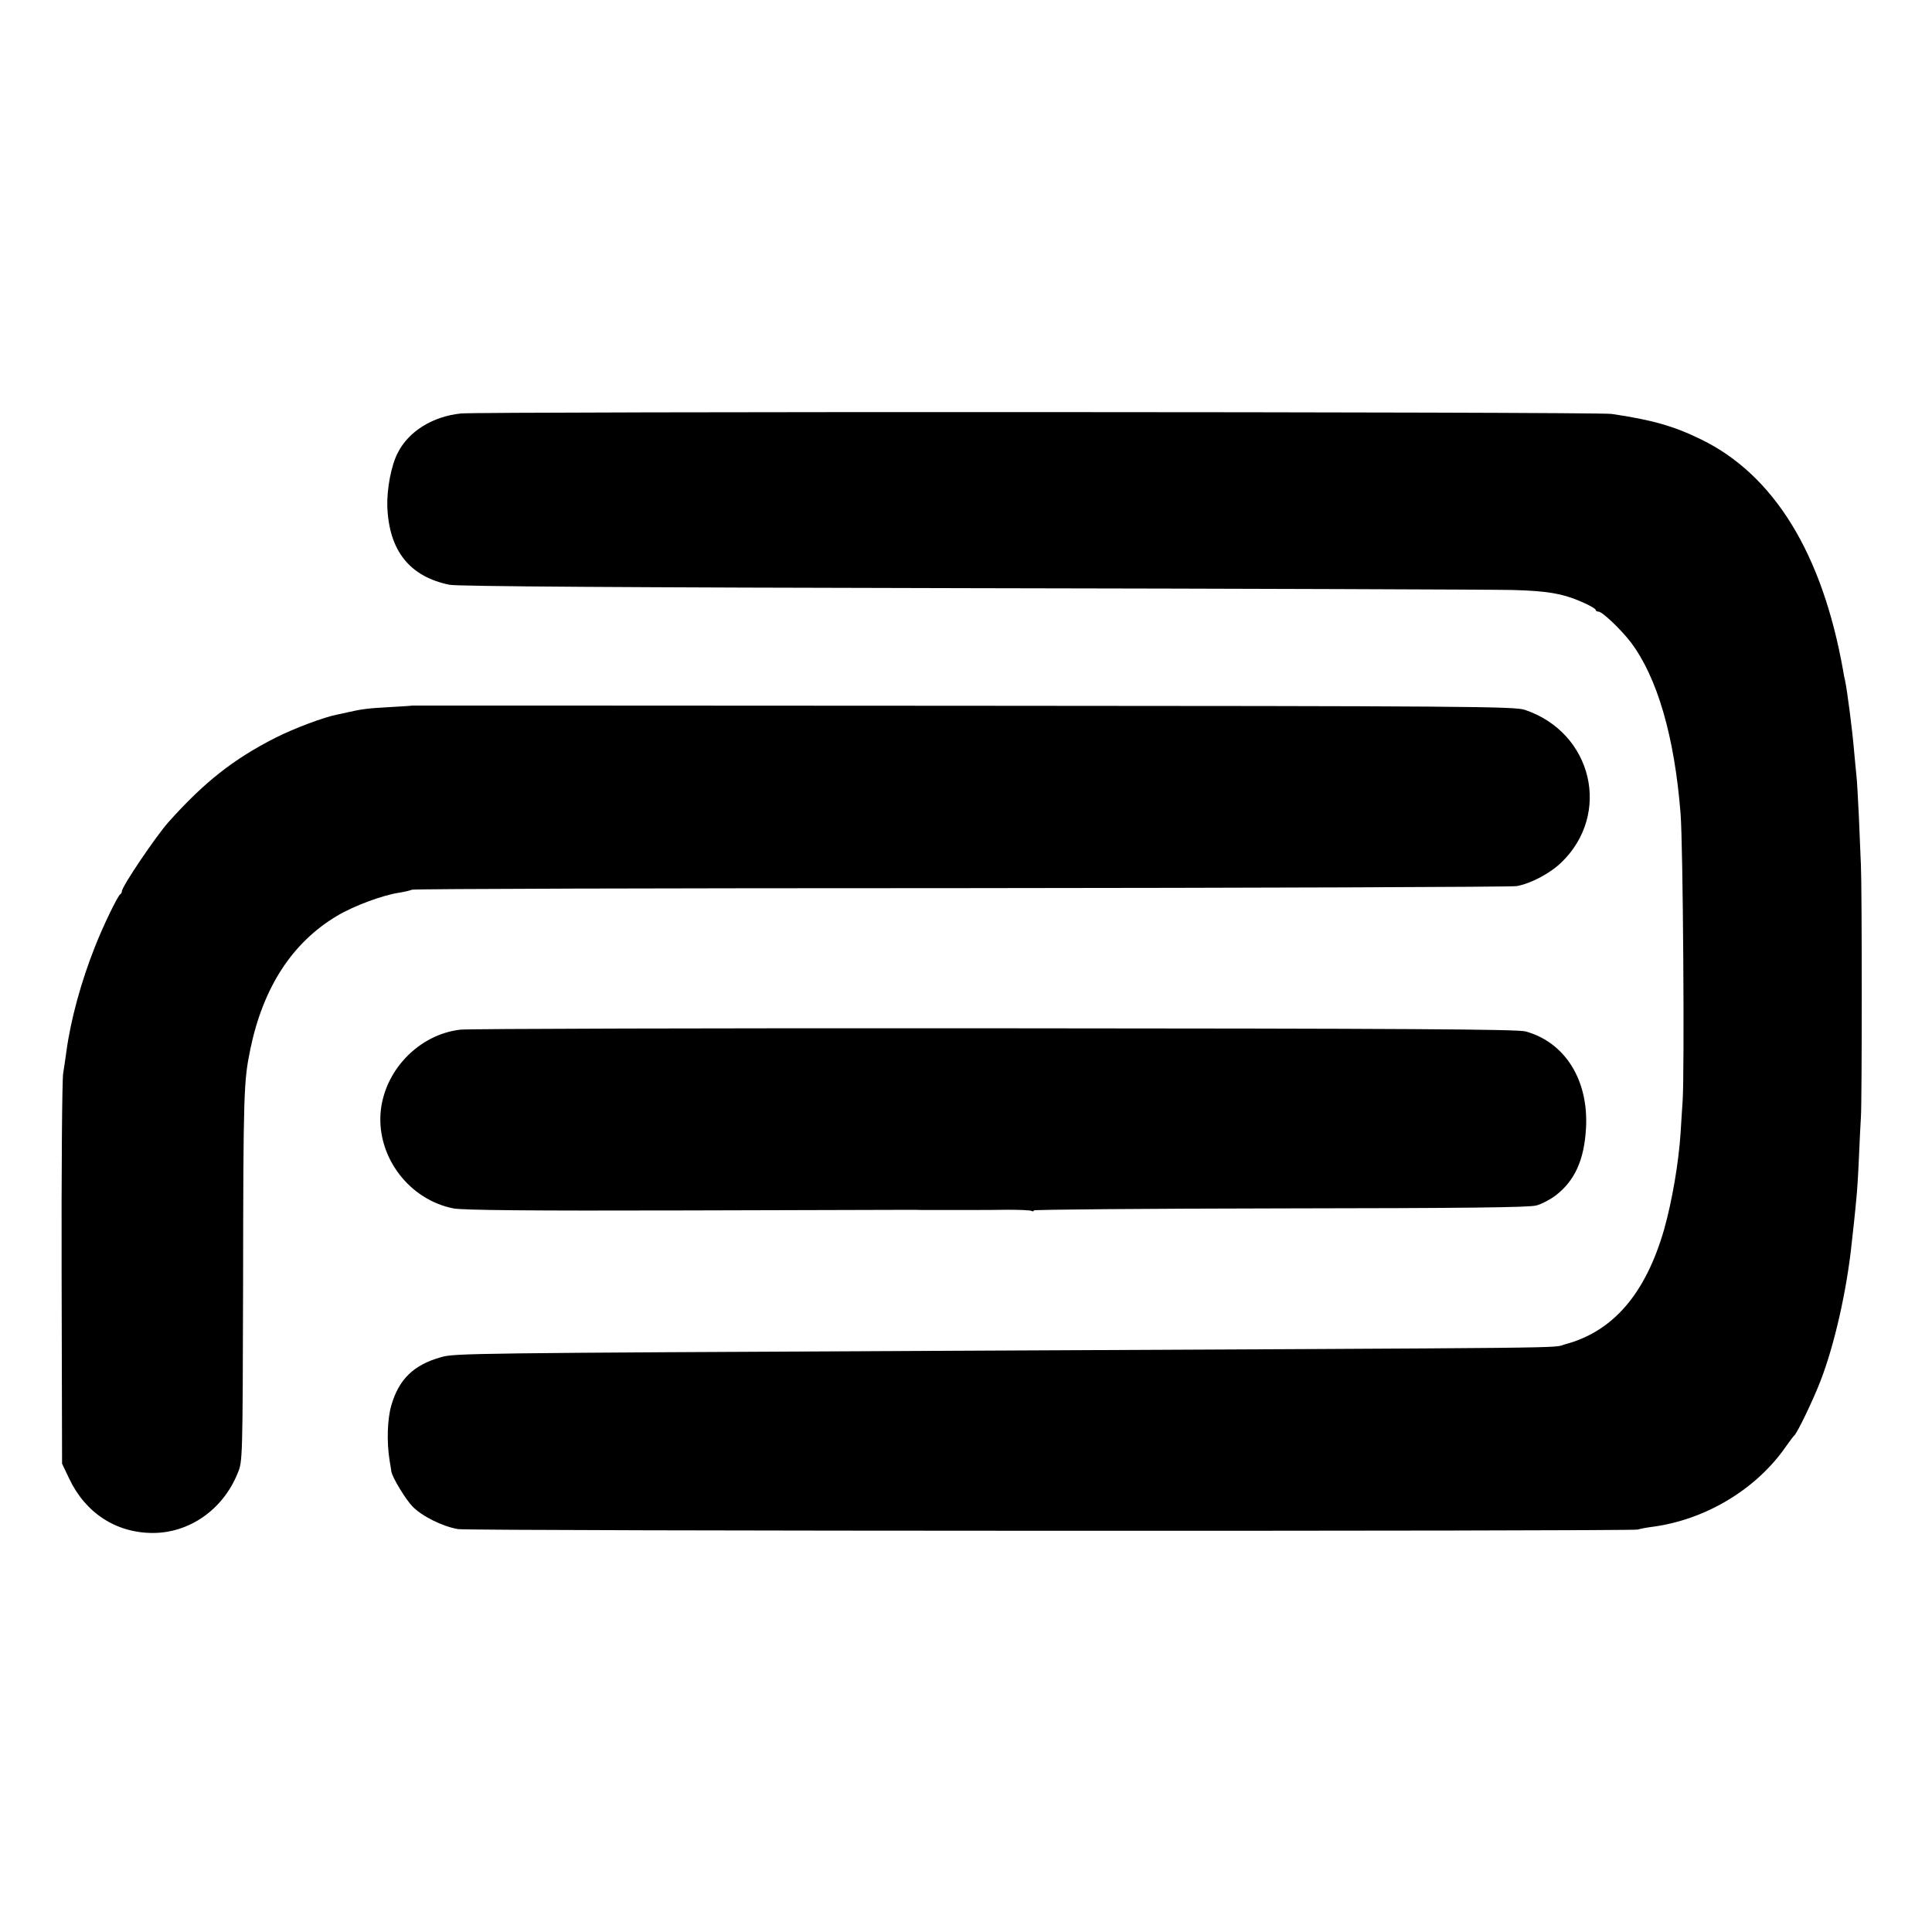 <?xml version="1.0" standalone="no"?>
<!DOCTYPE svg PUBLIC "-//W3C//DTD SVG 20010904//EN"
 "http://www.w3.org/TR/2001/REC-SVG-20010904/DTD/svg10.dtd">
<svg version="1.0" xmlns="http://www.w3.org/2000/svg"
 width="856pt" height="856pt" viewBox="0 0 856 856"
 preserveAspectRatio="xMidYMid meet">
<g transform="translate(0,856) scale(0.1,-0.1)"
fill="#000000" stroke="none">
<path d="M2042 6728 c-125 -13 -232 -79 -280 -175 -29 -56 -48 -159 -46 -236
7 -197 99 -312 276 -348 36 -7 756 -12 2303 -15 1238 -2 2320 -6 2405 -8 161
-4 231 -17 322 -59 26 -12 48 -25 48 -29 0 -5 6 -8 13 -8 17 -1 97 -77 142
-135 117 -155 194 -416 221 -760 11 -137 18 -1150 9 -1275 -2 -36 -7 -99 -9
-141 -9 -135 -38 -301 -72 -423 -82 -287 -226 -455 -439 -512 -66 -18 164 -15
-2745 -29 -2115 -10 -2177 -11 -2235 -28 -122 -34 -187 -97 -221 -213 -18 -61
-21 -163 -8 -244 4 -25 8 -47 8 -50 4 -26 63 -123 93 -154 42 -44 135 -90 203
-101 52 -9 5197 -10 5226 -2 10 3 39 9 64 12 236 31 461 166 592 355 18 25 34
47 38 50 13 11 82 154 115 239 62 159 117 401 139 611 3 25 8 70 11 100 3 30
8 76 10 101 3 26 8 105 11 175 3 71 7 154 9 184 5 67 5 1016 0 1117 -2 40 -6
137 -9 215 -4 79 -8 161 -11 183 -2 22 -7 69 -10 105 -8 97 -31 272 -40 314
-3 12 -7 32 -9 46 -92 517 -306 866 -629 1023 -120 59 -218 87 -397 113 -62
10 -5007 11 -5098 2z"/>
<path d="M1827 5434 c-1 -1 -47 -4 -102 -7 -94 -5 -124 -9 -185 -23 -14 -3
-34 -8 -46 -10 -57 -11 -189 -60 -274 -103 -185 -94 -315 -196 -474 -374 -58
-66 -206 -285 -206 -306 0 -5 -3 -11 -7 -13 -10 -4 -77 -142 -112 -232 -61
-153 -108 -324 -127 -466 -3 -25 -10 -67 -14 -95 -5 -27 -8 -428 -7 -890 l2
-840 31 -65 c72 -153 207 -241 369 -242 163 -1 313 103 378 265 22 51 22 61
24 837 1 856 3 900 32 1041 57 275 186 473 384 591 73 44 205 93 277 103 24 4
49 10 55 13 5 4 1099 7 2430 7 1331 1 2440 5 2465 9 62 11 147 56 197 104 224
215 139 576 -161 677 -44 15 -255 17 -2488 18 -1342 1 -2440 1 -2441 1z"/>
<path d="M2040 3998 c-185 -21 -340 -183 -354 -371 -14 -197 129 -383 323
-421 39 -8 345 -11 1026 -9 1086 3 1025 3 1045 2 8 0 58 0 110 0 52 0 114 0
138 0 23 0 85 0 137 1 53 0 100 -2 105 -5 6 -3 10 -3 10 2 0 4 492 8 1093 9
810 1 1103 4 1134 13 23 6 61 26 85 44 85 65 127 157 135 298 12 213 -92 380
-267 429 -36 10 -530 13 -2350 14 -1268 1 -2334 -2 -2370 -6z"/>
</g>
</svg>
